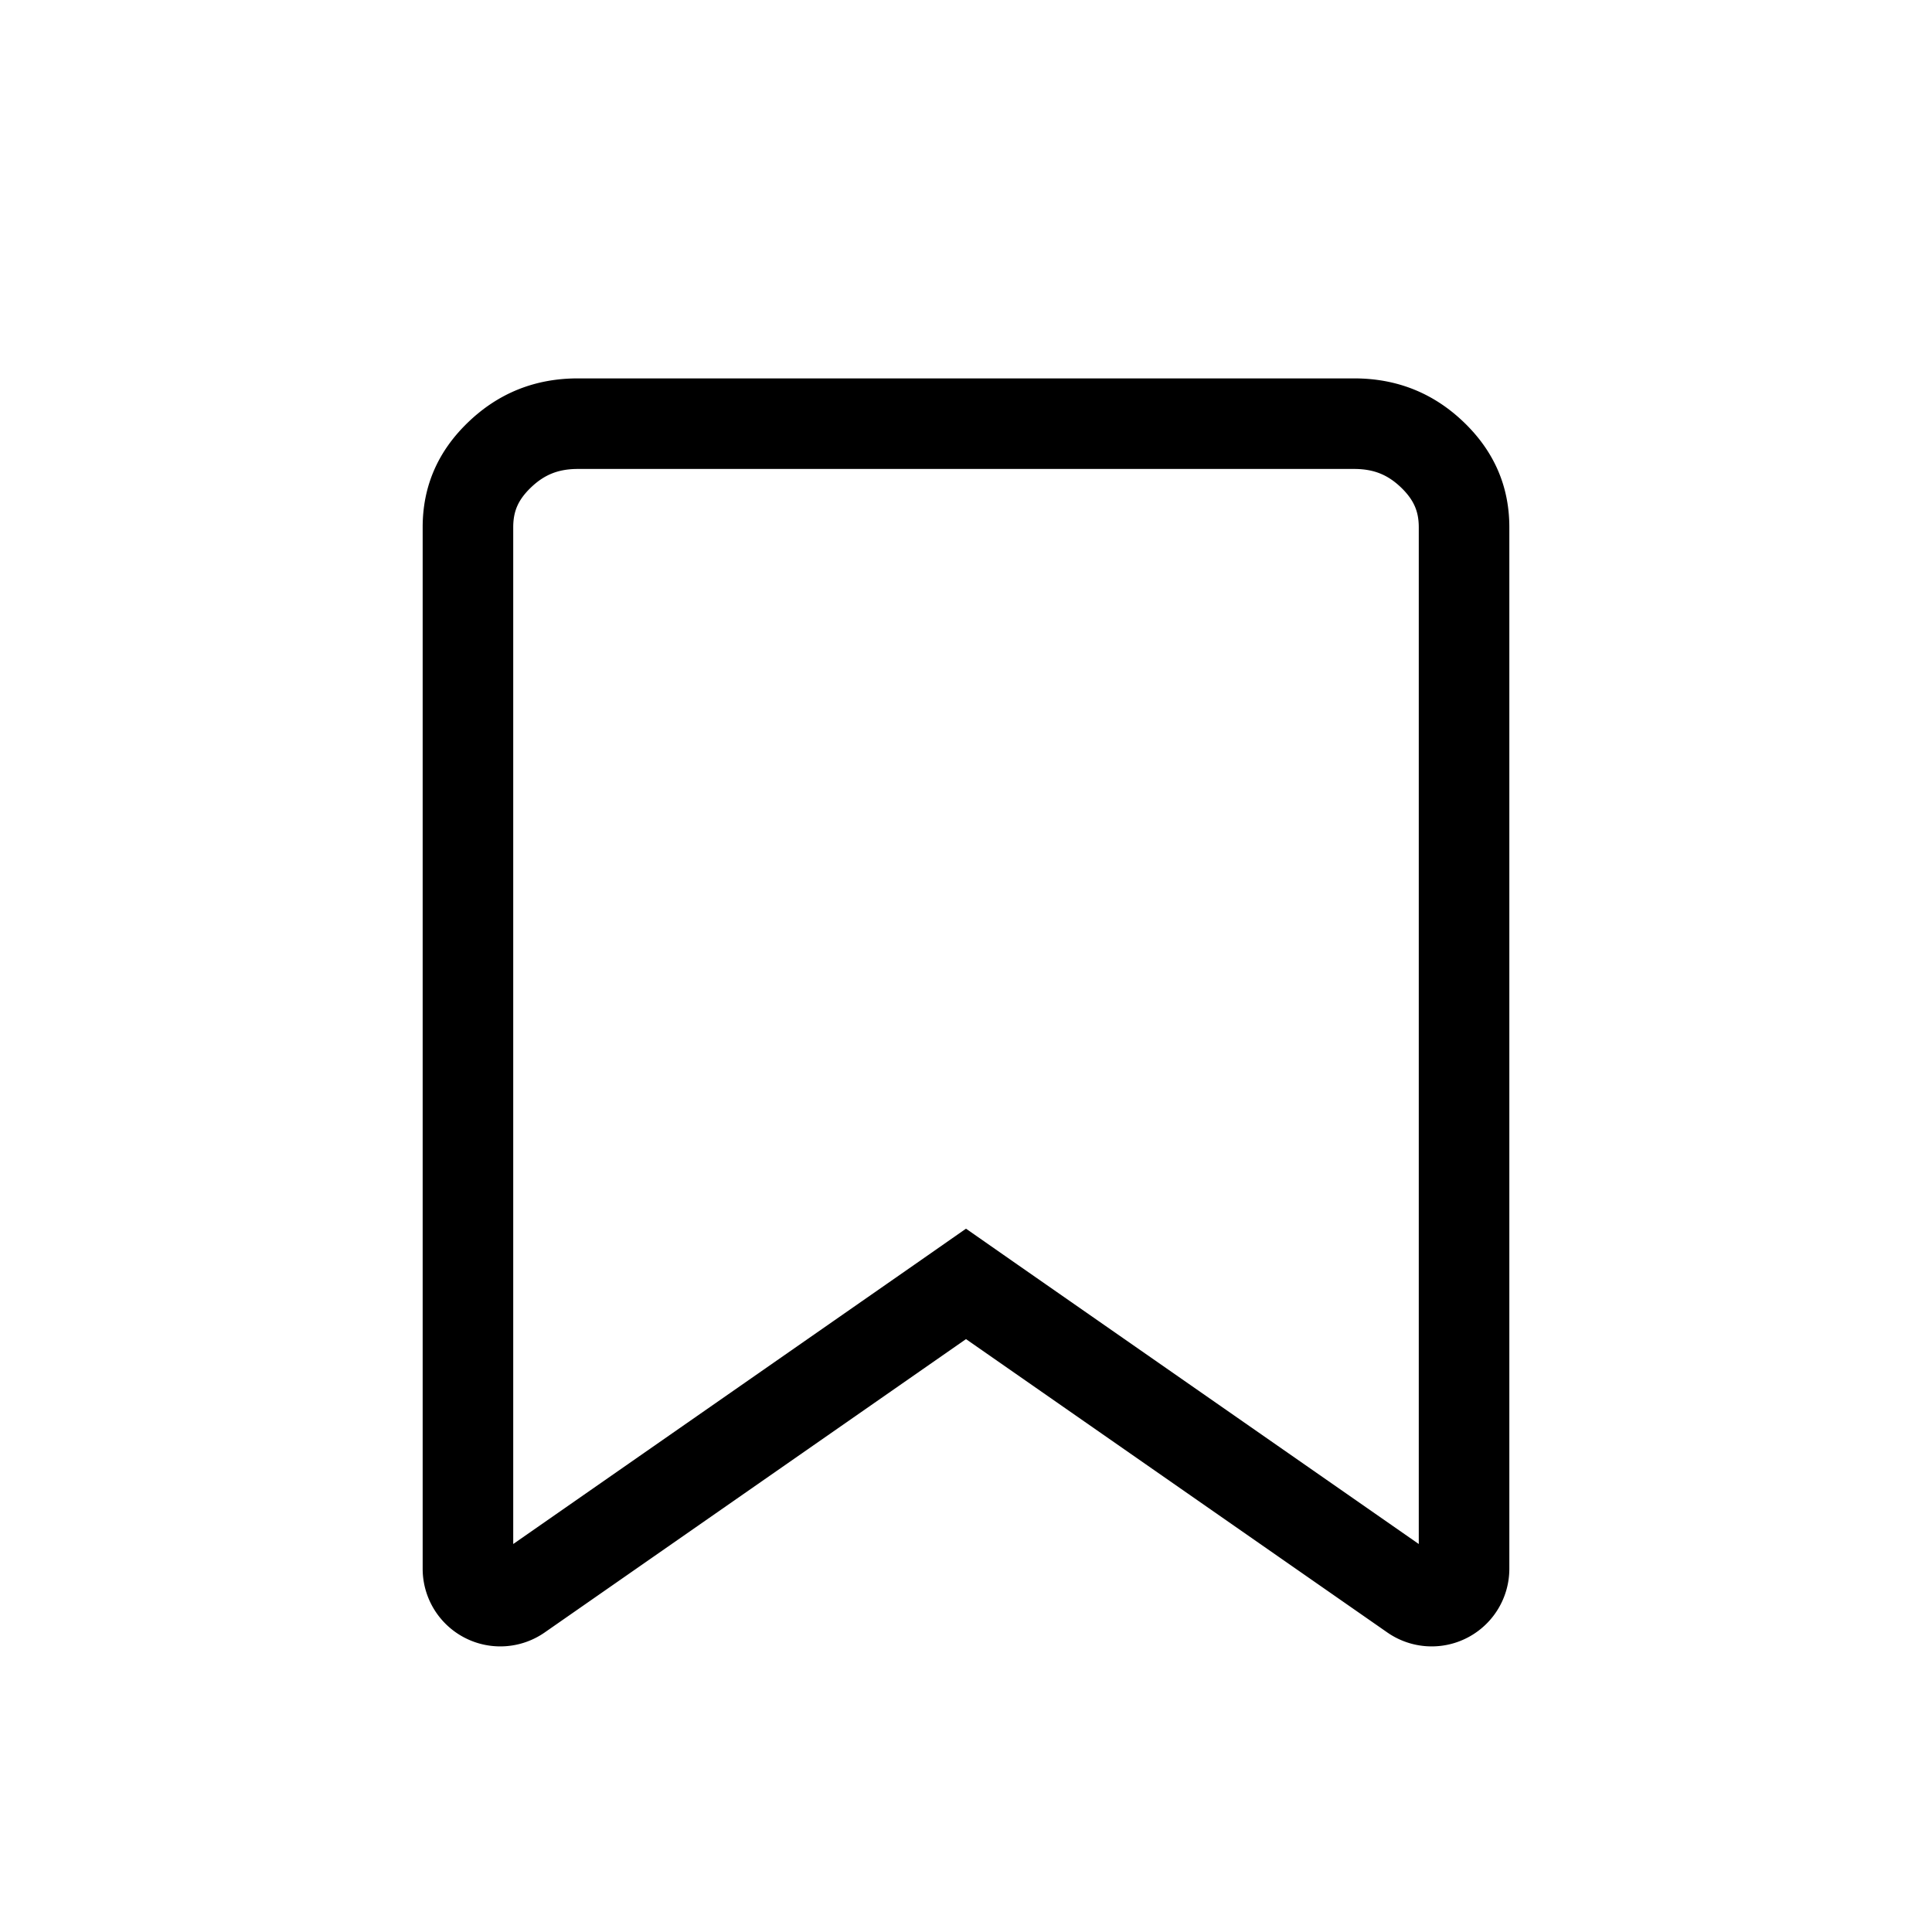 <svg xmlns="http://www.w3.org/2000/svg" width="24" height="24" fill="none" viewBox="0 0 24 24"><path stroke="black" stroke-width="1.125" d="M7.179 5.263h9.642c.388 0 .702.127.973.387.27.26.393.55.393.9v12.938a.402.402 0 0 1-.631.33l-5.235-3.645-.321-.224-.321.224-5.235 3.645a.402.402 0 0 1-.631-.33V6.55c0-.35.122-.64.393-.9s.585-.387.973-.387Z"/></svg>

